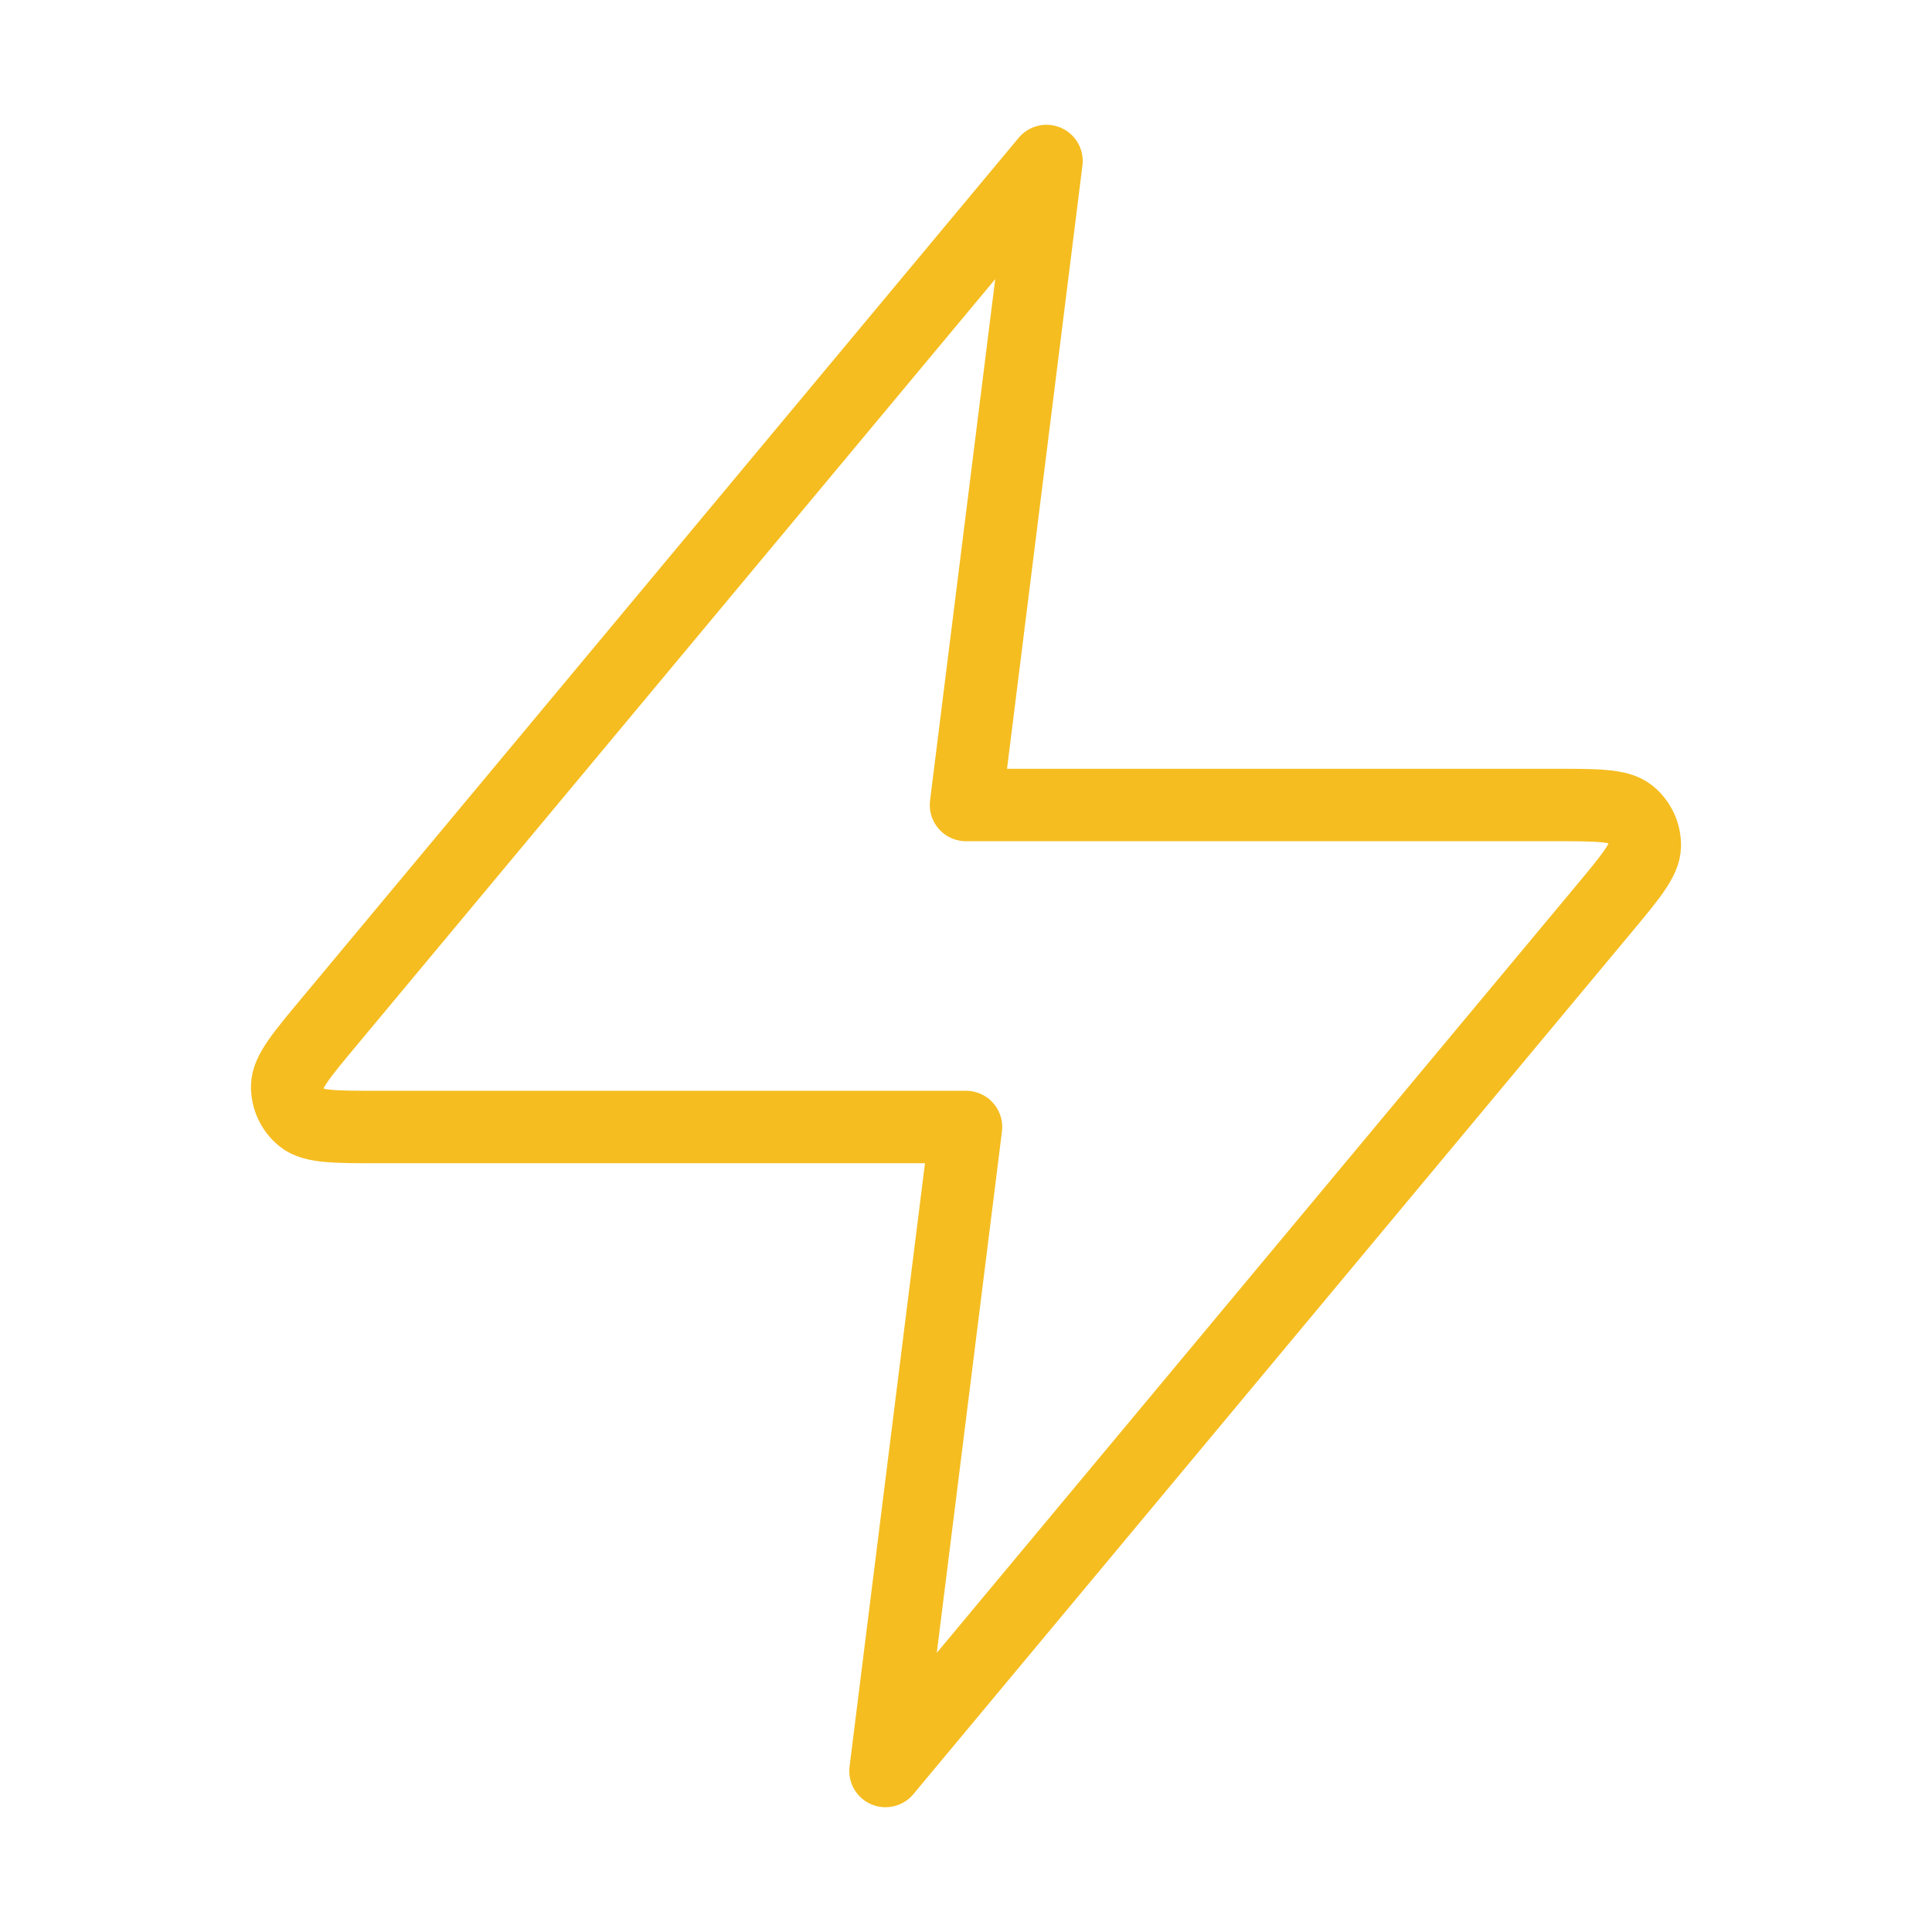 <?xml version="1.0" encoding="UTF-8"?> <svg xmlns="http://www.w3.org/2000/svg" width="80" height="80" viewBox="0 0 80 80" fill="none"><path d="M43.333 6.667L13.645 42.293C12.482 43.688 11.901 44.386 11.892 44.975C11.884 45.487 12.112 45.974 12.511 46.296C12.969 46.667 13.877 46.667 15.693 46.667H40L36.667 73.333L66.355 37.707C67.518 36.312 68.099 35.614 68.108 35.025C68.116 34.513 67.888 34.026 67.489 33.704C67.031 33.333 66.123 33.333 64.306 33.333H40L43.333 6.667Z" stroke="#F5BD20" stroke-width="3" stroke-linecap="round" stroke-linejoin="round"></path></svg> 